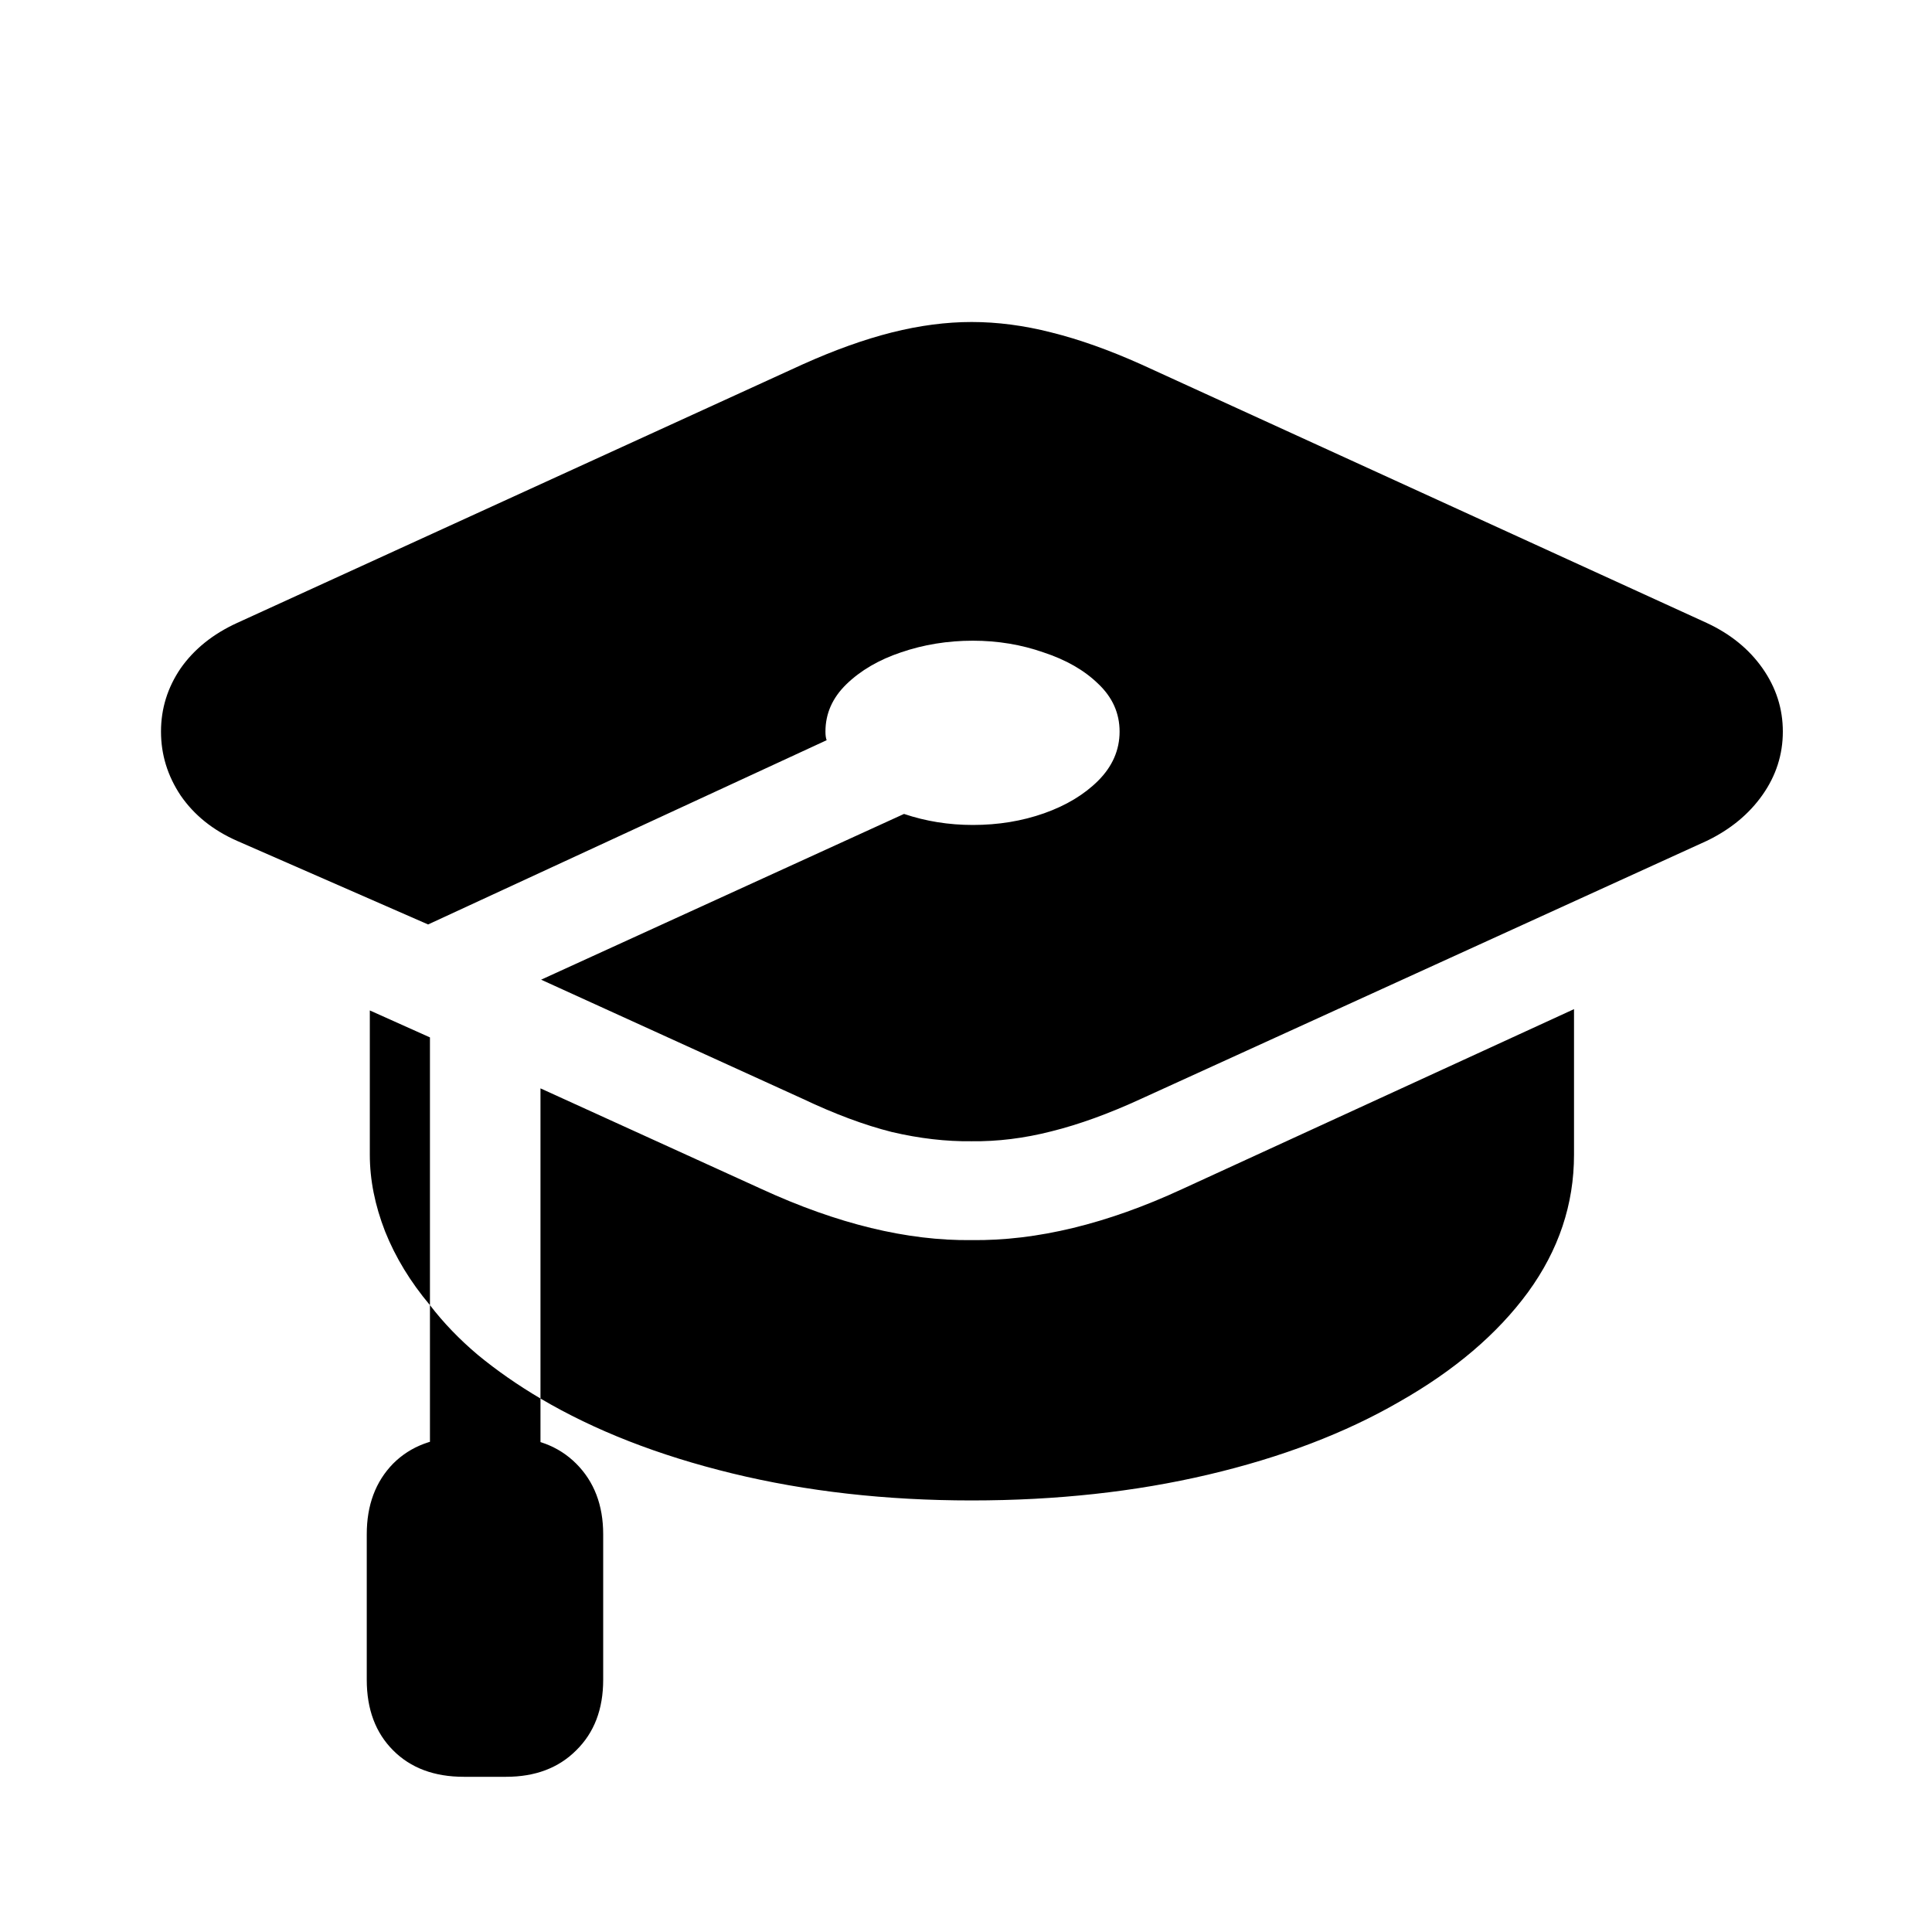 <svg width="24" height="24" viewBox="0 0 24 24" fill="none" xmlns="http://www.w3.org/2000/svg">
<path d="M21.201 7.738L14.175 4.526C13.778 4.348 13.407 4.216 13.061 4.13C12.721 4.043 12.39 4 12.07 4C11.754 4 11.424 4.043 11.078 4.13C10.737 4.216 10.368 4.348 9.972 4.526L2.946 7.738C2.646 7.875 2.412 8.063 2.244 8.302C2.081 8.542 2 8.803 2 9.088C2 9.373 2.081 9.637 2.244 9.882C2.412 10.126 2.646 10.314 2.946 10.446L5.318 11.484L10.269 9.195C10.259 9.17 10.254 9.134 10.254 9.088C10.254 8.864 10.341 8.669 10.513 8.501C10.691 8.328 10.918 8.196 11.192 8.104C11.472 8.008 11.77 7.959 12.085 7.959C12.395 7.959 12.688 8.008 12.962 8.104C13.242 8.196 13.468 8.325 13.641 8.493C13.819 8.661 13.908 8.859 13.908 9.088C13.908 9.317 13.819 9.521 13.641 9.699C13.468 9.871 13.244 10.006 12.97 10.103C12.695 10.2 12.4 10.248 12.085 10.248C11.785 10.248 11.5 10.202 11.23 10.111L6.722 12.17L9.972 13.65C10.368 13.838 10.737 13.976 11.078 14.062C11.424 14.143 11.754 14.181 12.07 14.177C12.39 14.181 12.721 14.141 13.061 14.054C13.407 13.968 13.778 13.833 14.175 13.65L21.201 10.446C21.496 10.304 21.727 10.113 21.895 9.874C22.063 9.635 22.147 9.373 22.147 9.088C22.147 8.803 22.063 8.542 21.895 8.302C21.727 8.063 21.496 7.875 21.201 7.738ZM6.714 13.52V17.373C7.386 17.77 8.179 18.08 9.095 18.303C10.015 18.527 11.007 18.639 12.07 18.639C13.122 18.639 14.101 18.532 15.007 18.319C15.917 18.105 16.71 17.803 17.387 17.411C18.068 17.024 18.6 16.572 18.981 16.053C19.363 15.529 19.553 14.96 19.553 14.344V12.536L14.686 14.771C13.751 15.204 12.878 15.415 12.07 15.405C11.271 15.415 10.402 15.204 9.461 14.771L6.714 13.52ZM4.594 12.552V14.344C4.594 14.655 4.657 14.972 4.784 15.298C4.912 15.618 5.097 15.923 5.341 16.213V12.887L4.594 12.552ZM5.341 18.647H6.714V17.373C6.43 17.205 6.17 17.024 5.936 16.831C5.707 16.638 5.509 16.432 5.341 16.213V18.647ZM4.556 19.059V20.867C4.556 21.233 4.665 21.525 4.884 21.744C5.102 21.963 5.395 22.072 5.761 22.072H6.287C6.648 22.072 6.938 21.963 7.157 21.744C7.381 21.525 7.493 21.233 7.493 20.867V19.059C7.493 18.698 7.381 18.405 7.157 18.181C6.938 17.963 6.648 17.853 6.287 17.853H5.761C5.395 17.853 5.102 17.963 4.884 18.181C4.665 18.405 4.556 18.698 4.556 19.059Z" fill="black"/>
</svg>
